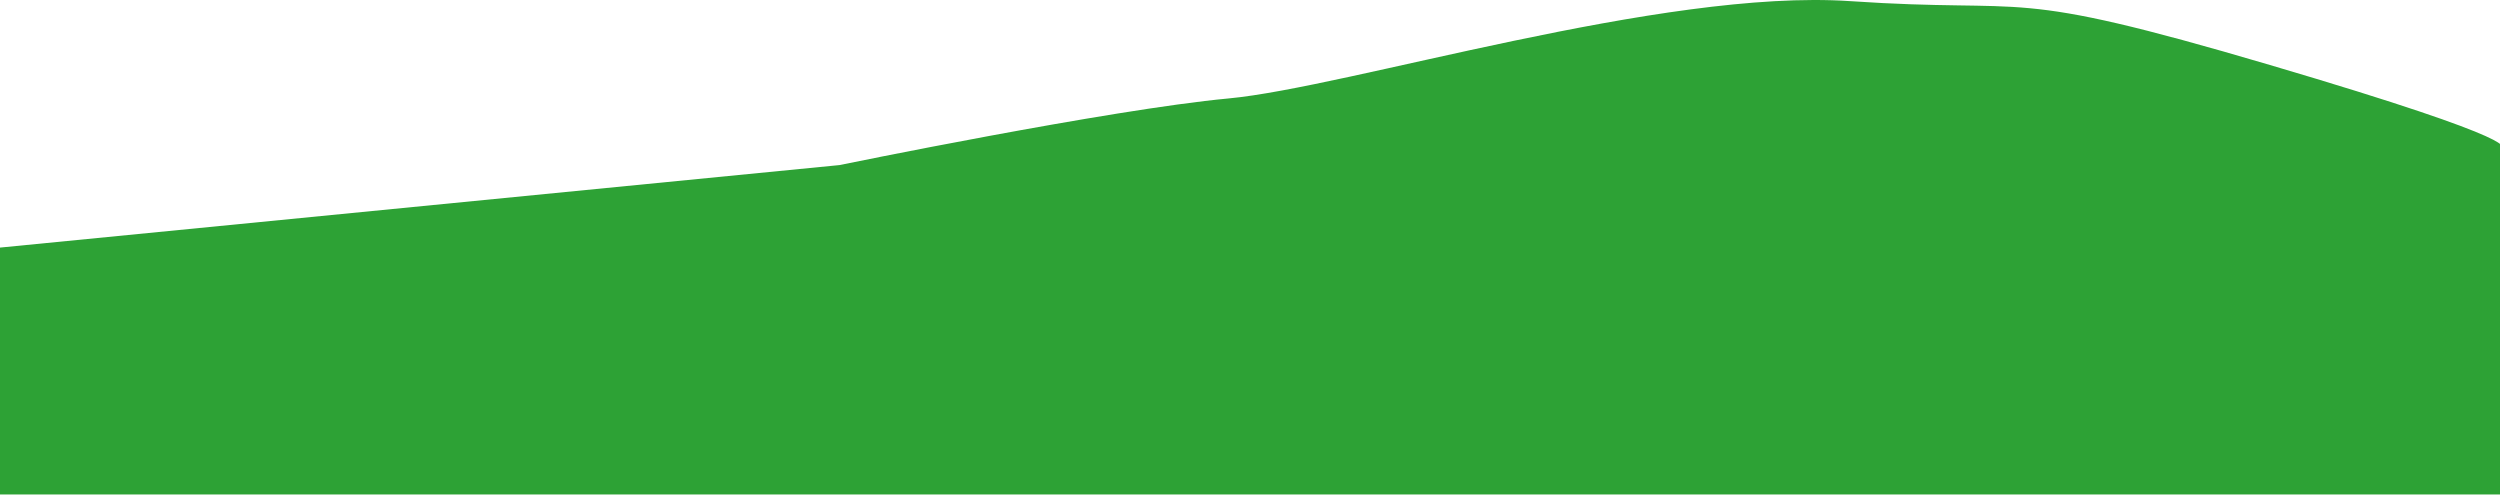 <?xml version="1.0" encoding="UTF-8" standalone="no"?> <svg xmlns="http://www.w3.org/2000/svg" width="100%" height="100%" viewBox="0 0 1375 272" version="1.1" xml:space="preserve" style="fill-rule:evenodd;clip-rule:evenodd;stroke-linejoin:round;stroke-miterlimit:2"><path d="M1375.106 81.327s20.695-2.132-126.592-45.569C1101.217-7.679 1120.419 7.617 1017.426.621 914.431-6.375 741.272 48.014 675.69 54.145s-214 36.652-214 36.652L-1.153 136.286v135.659h1376.258V81.327z" style="fill:rgb(45,162,53);fill-rule:nonzero"></path></svg> 